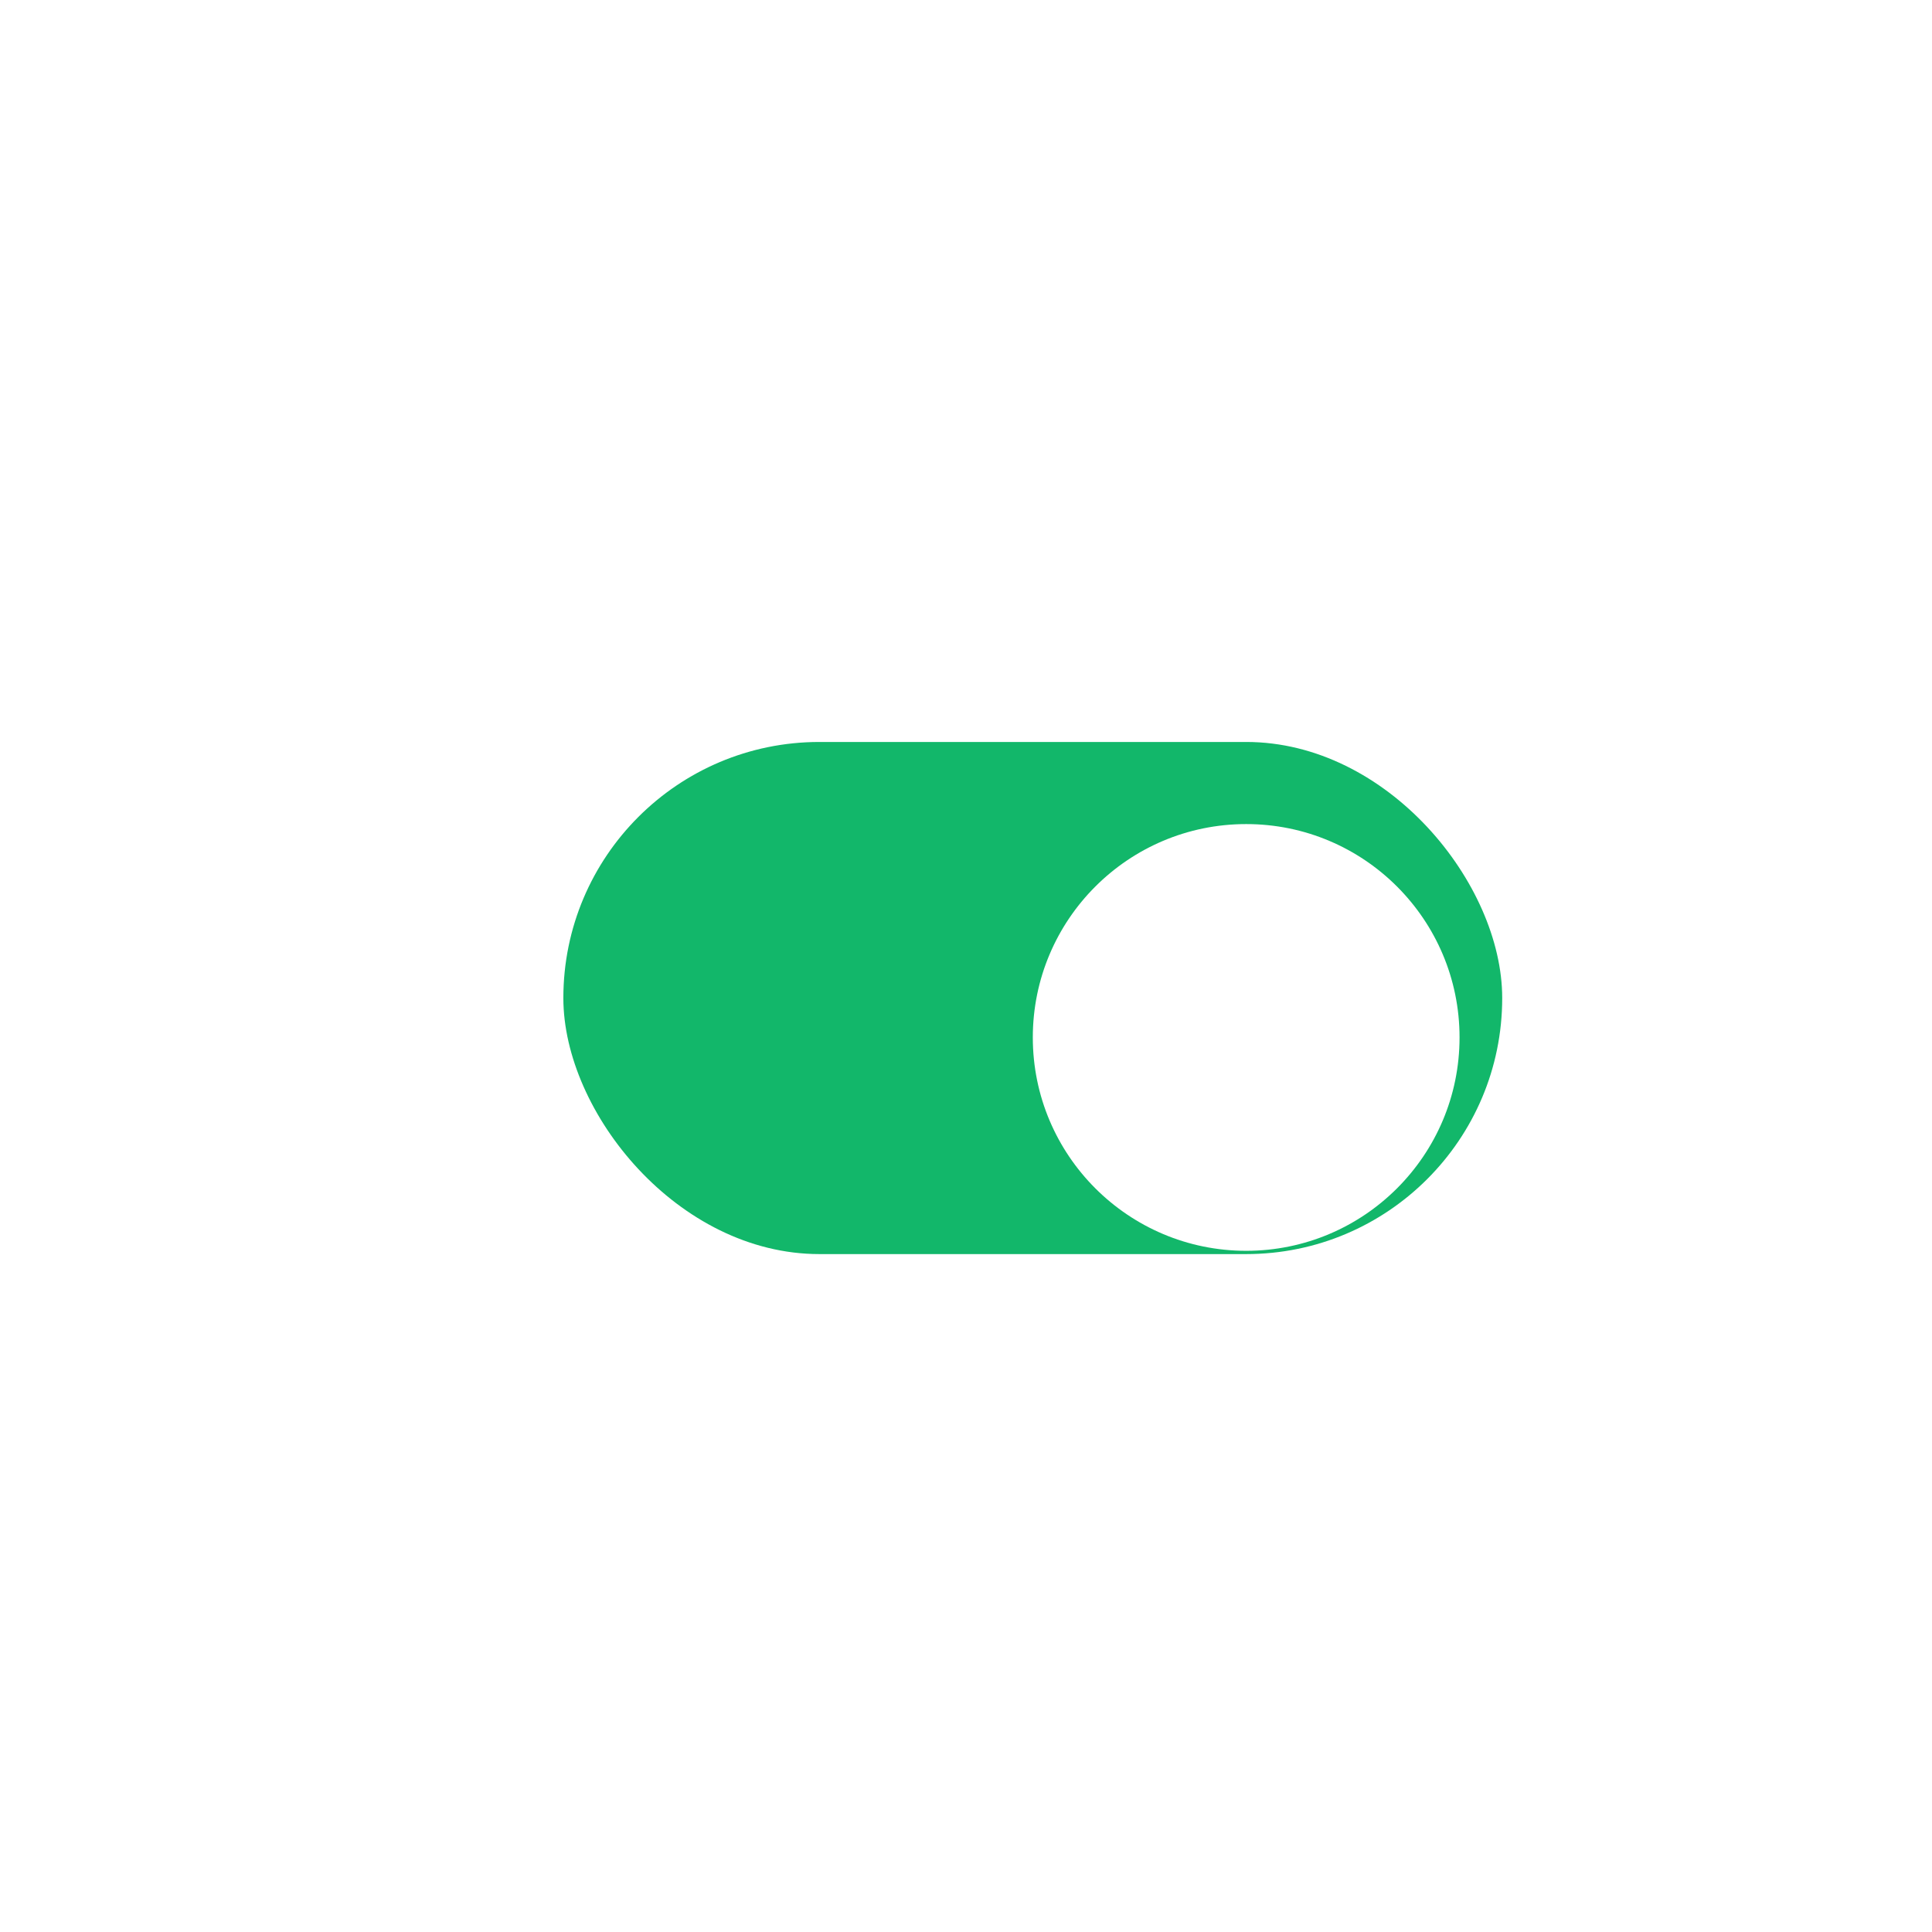 <svg width="98" height="98" viewBox="0 0 98 98" fill="none" xmlns="http://www.w3.org/2000/svg">
<g filter="url(#filter0_d_655_7324)">
<rect x="5" width="88" height="88" rx="25.977" fill="white"/>
<g clip-path="url(#clip0_655_7324)">
<rect x="28.576" y="33.106" width="47.623" height="25.977" rx="12.988" fill="#12B76A"/>
<g filter="url(#filter1_dd_655_7324)">
<circle cx="63.212" cy="46.094" r="10.823" fill="white"/>
</g>
</g>
</g>
<defs>
<filter id="filter0_d_655_7324" x="0.47" y="0" width="97.06" height="97.06" filterUnits="userSpaceOnUse" color-interpolation-filters="sRGB">
<feFlood flood-opacity="0" result="BackgroundImageFix"/>
<feColorMatrix in="SourceAlpha" type="matrix" values="0 0 0 0 0 0 0 0 0 0 0 0 0 0 0 0 0 0 127 0" result="hardAlpha"/>
<feOffset dy="4.53"/>
<feGaussianBlur stdDeviation="2.265"/>
<feComposite in2="hardAlpha" operator="out"/>
<feColorMatrix type="matrix" values="0 0 0 0 0.89 0 0 0 0 0.91 0 0 0 0 0.929 0 0 0 1 0"/>
<feBlend mode="normal" in2="BackgroundImageFix" result="effect1_dropShadow_655_7324"/>
<feBlend mode="normal" in="SourceGraphic" in2="effect1_dropShadow_655_7324" result="shape"/>
</filter>
<filter id="filter1_dd_655_7324" x="49.389" y="33.27" width="27.646" height="27.647" filterUnits="userSpaceOnUse" color-interpolation-filters="sRGB">
<feFlood flood-opacity="0" result="BackgroundImageFix"/>
<feColorMatrix in="SourceAlpha" type="matrix" values="0 0 0 0 0 0 0 0 0 0 0 0 0 0 0 0 0 0 127 0" result="hardAlpha"/>
<feOffset dy="1"/>
<feGaussianBlur stdDeviation="1"/>
<feColorMatrix type="matrix" values="0 0 0 0 0.063 0 0 0 0 0.094 0 0 0 0 0.157 0 0 0 0.06 0"/>
<feBlend mode="normal" in2="BackgroundImageFix" result="effect1_dropShadow_655_7324"/>
<feColorMatrix in="SourceAlpha" type="matrix" values="0 0 0 0 0 0 0 0 0 0 0 0 0 0 0 0 0 0 127 0" result="hardAlpha"/>
<feOffset dy="1"/>
<feGaussianBlur stdDeviation="1.5"/>
<feColorMatrix type="matrix" values="0 0 0 0 0.063 0 0 0 0 0.094 0 0 0 0 0.157 0 0 0 0.1 0"/>
<feBlend mode="normal" in2="effect1_dropShadow_655_7324" result="effect2_dropShadow_655_7324"/>
<feBlend mode="normal" in="SourceGraphic" in2="effect2_dropShadow_655_7324" result="shape"/>
</filter>
<clipPath id="clip0_655_7324">
<rect x="28.576" y="33.106" width="47.623" height="25.977" rx="12.988" fill="white"/>
</clipPath>
</defs>
</svg>
